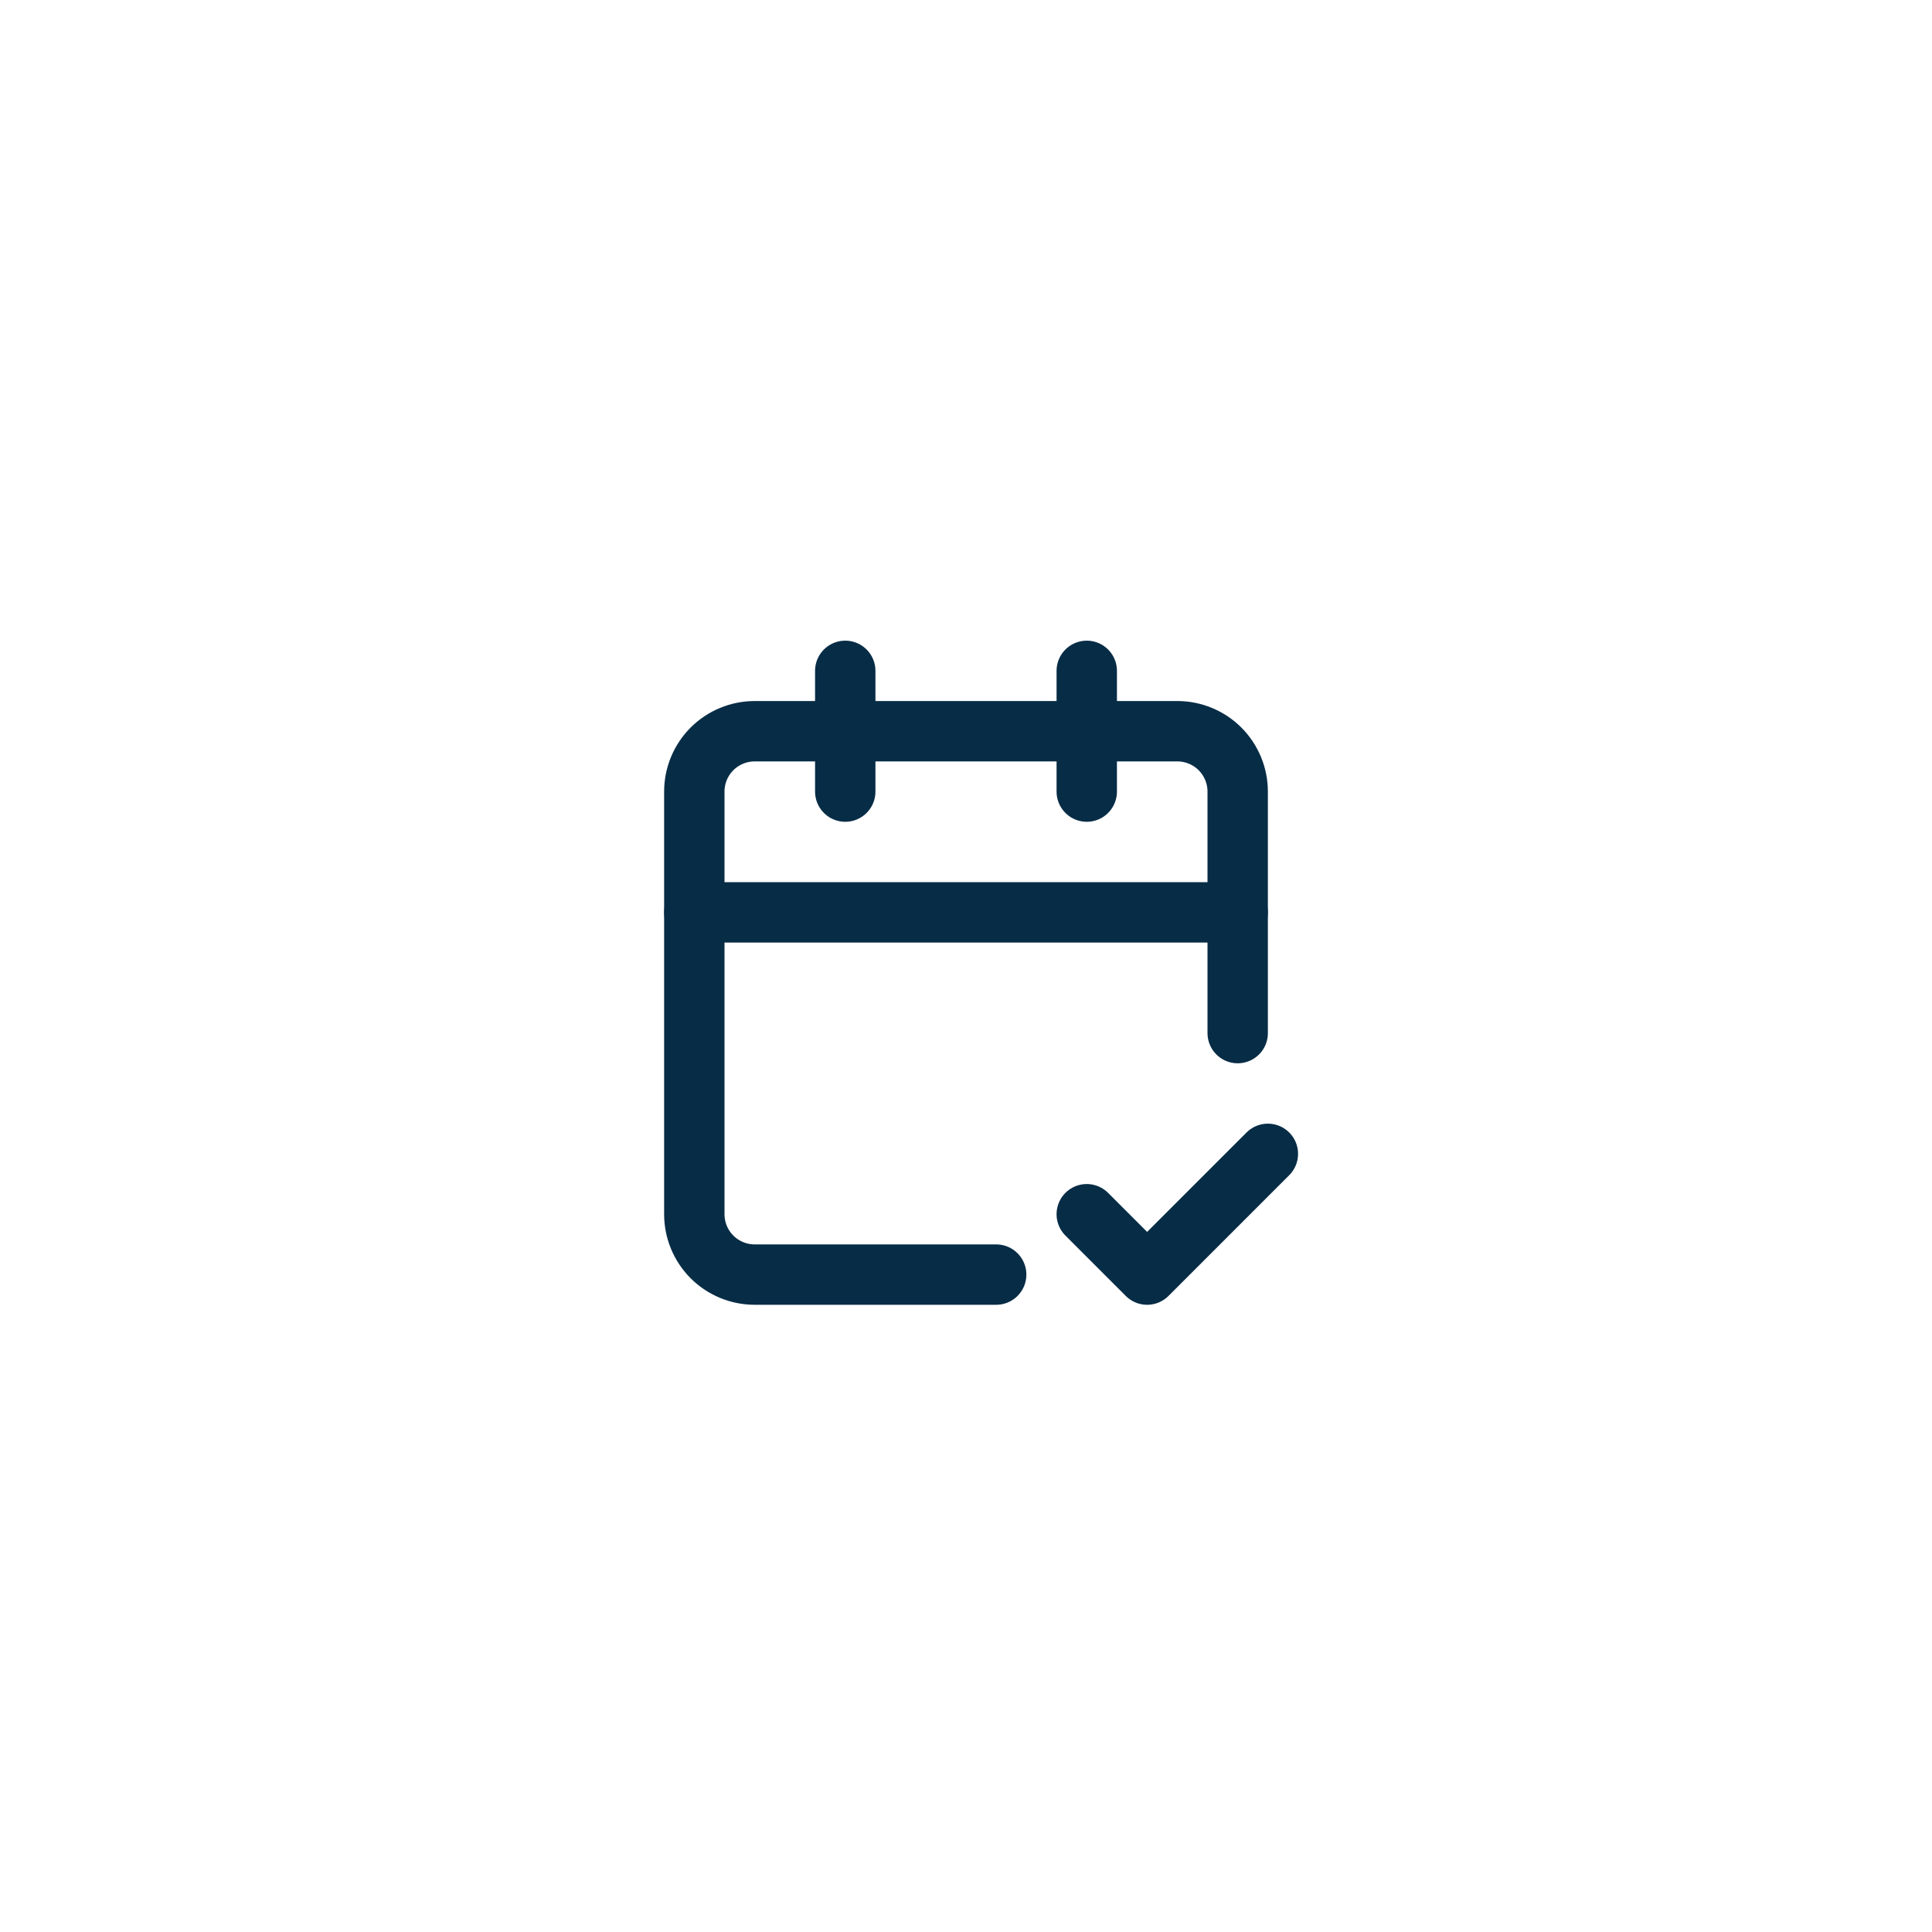 <svg width="48" height="48" viewBox="0 0 48 48" fill="none" xmlns="http://www.w3.org/2000/svg">
<g filter="url(#filter0_dd_14263_1202)">
<rect x="3" y="2" width="42" height="42" rx="11.667" fill="white"/>
<path d="M21 15.5V18.5" stroke="#072C46" stroke-width="1.5" stroke-linecap="round" stroke-linejoin="round"/>
<path d="M27 15.5V18.5" stroke="#072C46" stroke-width="1.5" stroke-linecap="round" stroke-linejoin="round"/>
<path d="M30.75 24.5V18.5C30.75 18.102 30.592 17.721 30.311 17.439C30.029 17.158 29.648 17 29.25 17H18.75C18.352 17 17.971 17.158 17.689 17.439C17.408 17.721 17.25 18.102 17.25 18.5V29C17.25 29.398 17.408 29.779 17.689 30.061C17.971 30.342 18.352 30.5 18.75 30.5H24.75" stroke="#072C46" stroke-width="1.5" stroke-linecap="round" stroke-linejoin="round"/>
<path d="M17.25 21.5H30.75" stroke="#072C46" stroke-width="1.5" stroke-linecap="round" stroke-linejoin="round"/>
<path d="M27 29L28.5 30.5L31.5 27.5" stroke="#072C46" stroke-width="1.5" stroke-linecap="round" stroke-linejoin="round"/>
</g>
<defs>
<filter id="filter0_dd_14263_1202" x="0.667" y="0.833" width="46.667" height="46.667" filterUnits="userSpaceOnUse" color-interpolation-filters="sRGB">
<feFlood flood-opacity="0" result="BackgroundImageFix"/>
<feColorMatrix in="SourceAlpha" type="matrix" values="0 0 0 0 0 0 0 0 0 0 0 0 0 0 0 0 0 0 127 0" result="hardAlpha"/>
<feMorphology radius="1.167" operator="dilate" in="SourceAlpha" result="effect1_dropShadow_14263_1202"/>
<feOffset/>
<feColorMatrix type="matrix" values="0 0 0 0 0 0 0 0 0 0 0 0 0 0 0 0 0 0 0.06 0"/>
<feBlend mode="normal" in2="BackgroundImageFix" result="effect1_dropShadow_14263_1202"/>
<feColorMatrix in="SourceAlpha" type="matrix" values="0 0 0 0 0 0 0 0 0 0 0 0 0 0 0 0 0 0 127 0" result="hardAlpha"/>
<feOffset dy="1.167"/>
<feGaussianBlur stdDeviation="1.167"/>
<feColorMatrix type="matrix" values="0 0 0 0 0 0 0 0 0 0 0 0 0 0 0 0 0 0 0.06 0"/>
<feBlend mode="normal" in2="effect1_dropShadow_14263_1202" result="effect2_dropShadow_14263_1202"/>
<feBlend mode="normal" in="SourceGraphic" in2="effect2_dropShadow_14263_1202" result="shape"/>
</filter>
</defs>
</svg>
